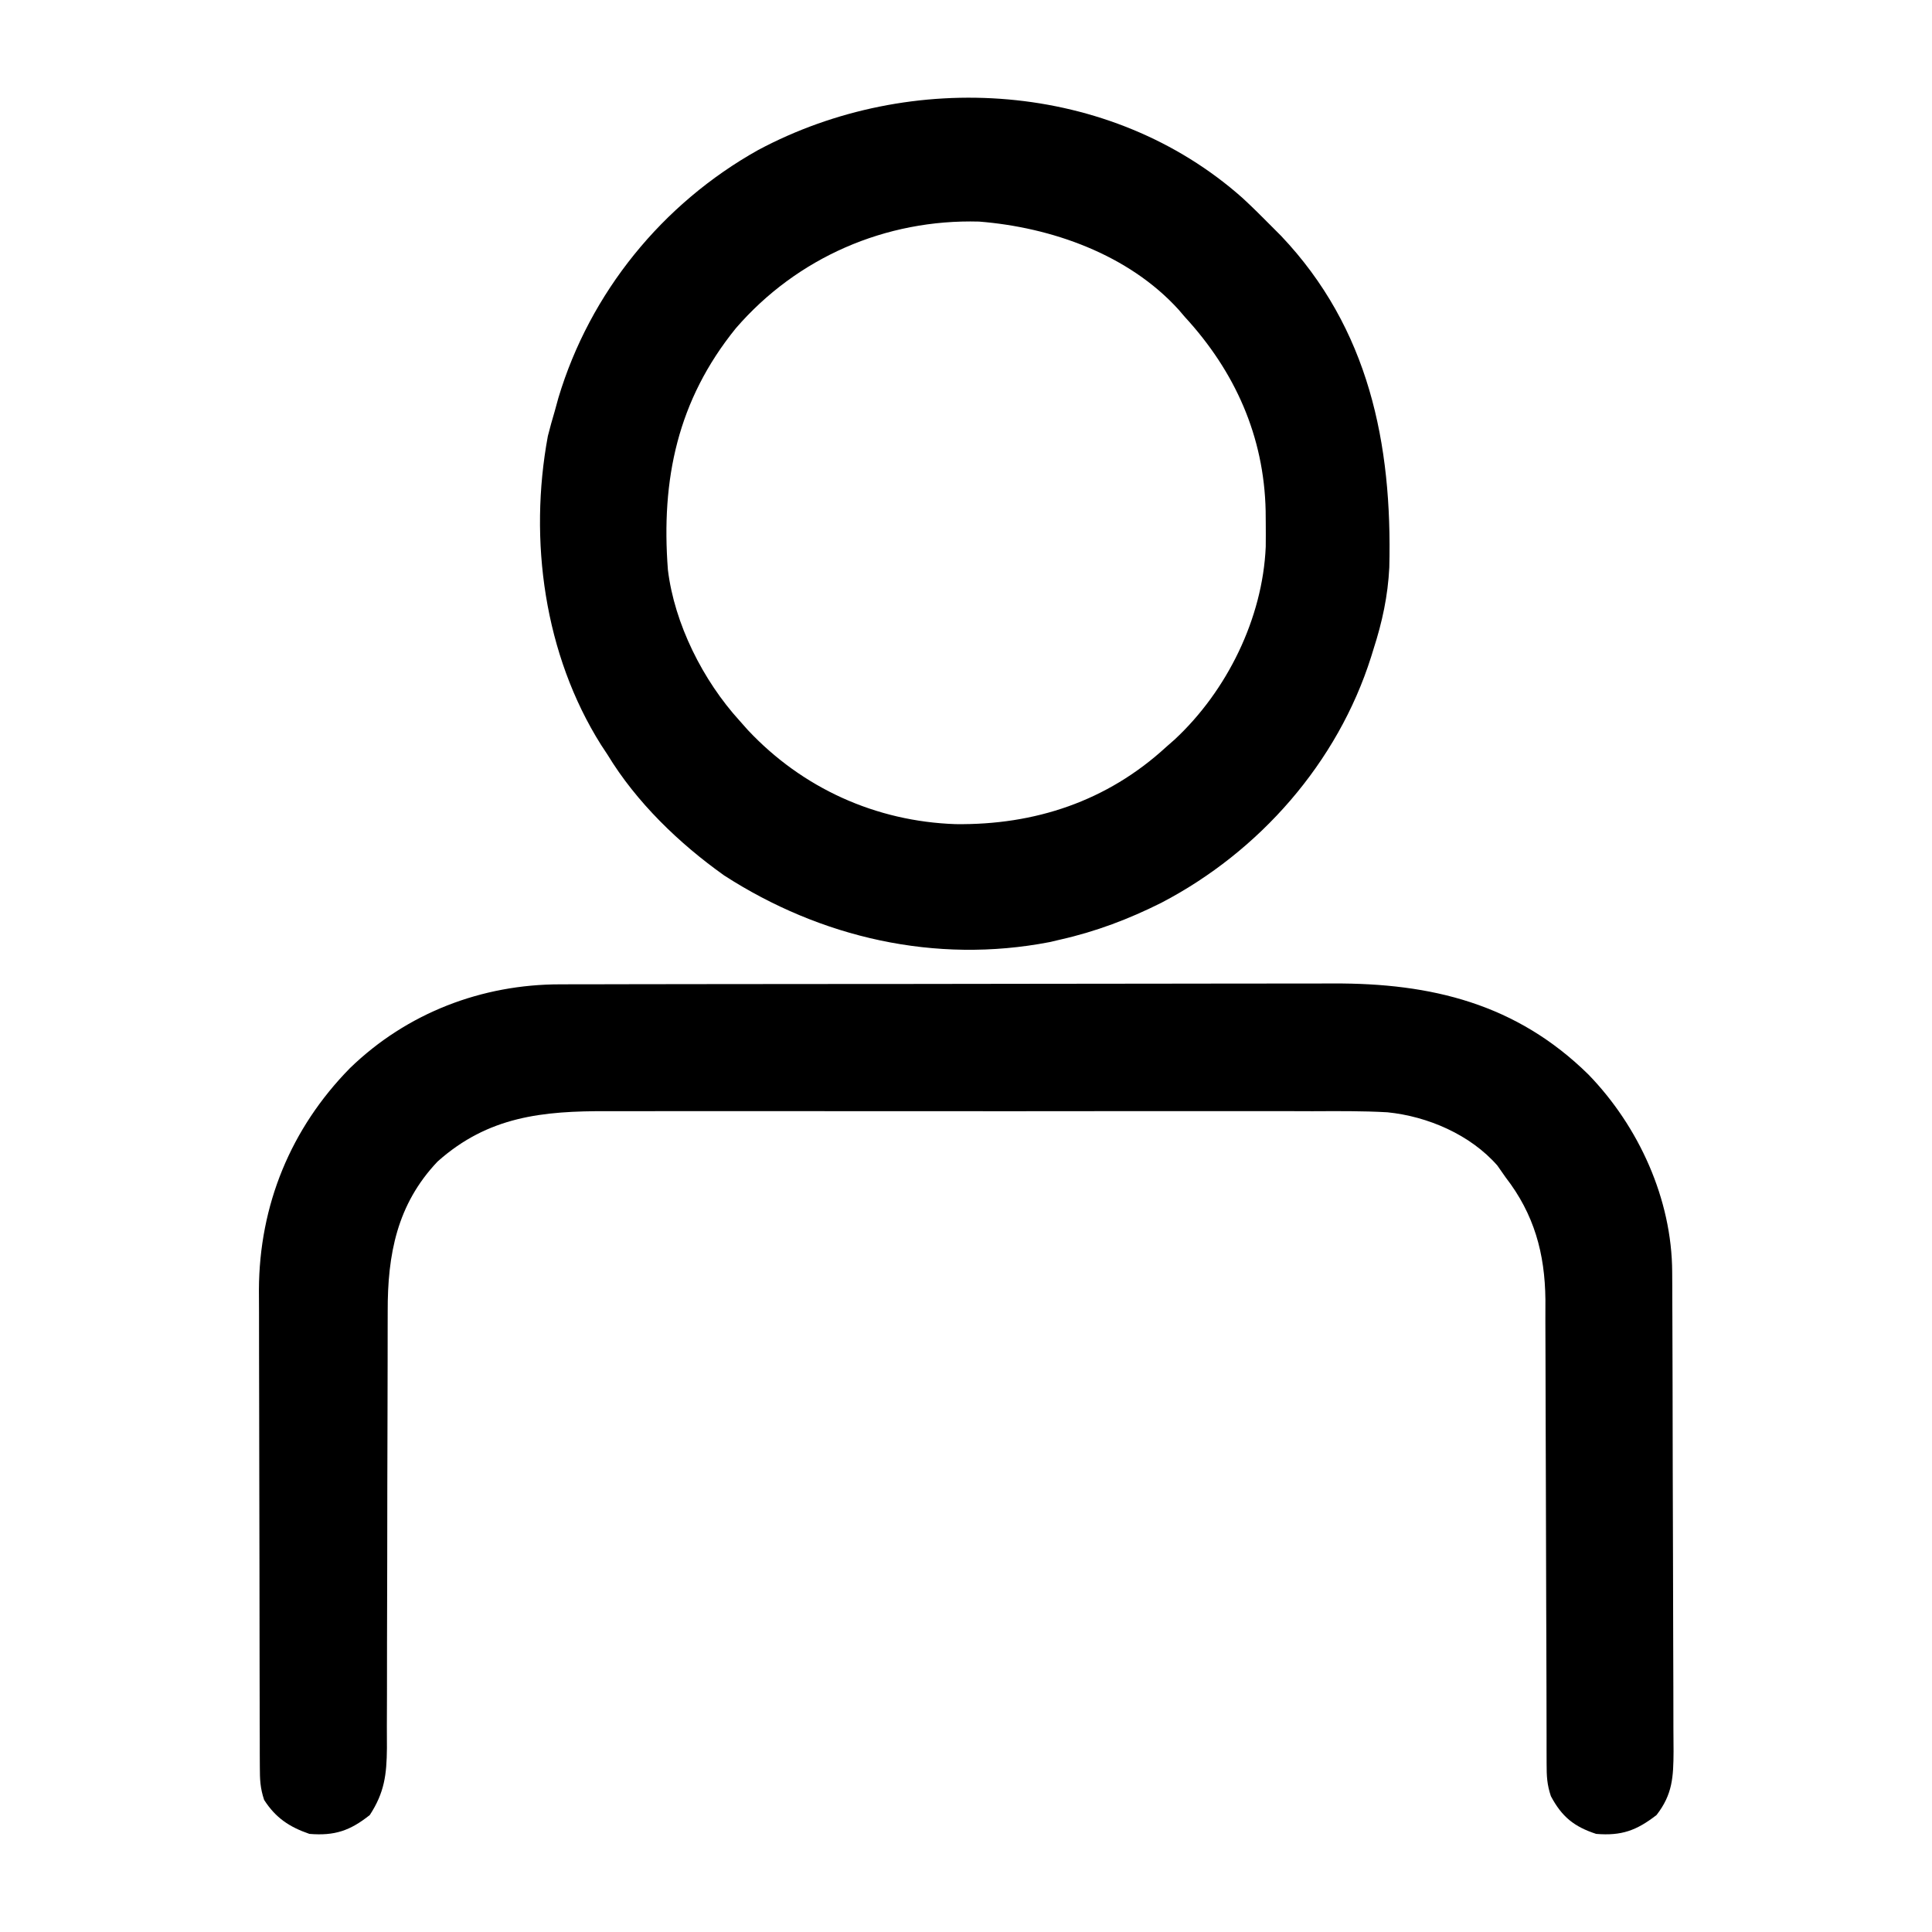 <?xml version="1.0" encoding="UTF-8"?>
<svg version="1.1" xmlns="http://www.w3.org/2000/svg" width="512" height="512">
<path d="M0 0 C0.951 -0.003 1.902 -0.006 2.881 -0.009 C6.064 -0.018 9.246 -0.019 12.429 -0.021 C14.712 -0.025 16.996 -0.03 19.279 -0.036 C25.482 -0.049 31.685 -0.055 37.888 -0.06 C41.767 -0.063 45.645 -0.067 49.524 -0.071 C60.278 -0.083 71.032 -0.094 81.786 -0.097 C82.818 -0.097 82.818 -0.097 83.87 -0.098 C84.559 -0.098 85.248 -0.098 85.959 -0.098 C87.355 -0.099 88.752 -0.099 90.148 -0.1 C90.841 -0.1 91.534 -0.1 92.248 -0.1 C103.457 -0.104 114.667 -0.122 125.876 -0.145 C137.405 -0.169 148.934 -0.181 160.462 -0.182 C166.927 -0.184 173.392 -0.189 179.856 -0.207 C185.944 -0.224 192.03 -0.226 198.117 -0.217 C200.343 -0.216 202.569 -0.221 204.795 -0.231 C230.799 -0.34 253.32 5.11 272.442 23.902 C285.8 37.689 294.557 56.932 294.636 76.244 C294.647 78.046 294.647 78.046 294.658 79.884 C294.661 81.189 294.663 82.493 294.666 83.837 C294.672 85.236 294.679 86.634 294.686 88.033 C294.707 92.609 294.717 97.185 294.727 101.762 C294.731 103.341 294.736 104.92 294.74 106.499 C294.759 113.916 294.773 121.333 294.781 128.75 C294.791 137.3 294.818 145.849 294.858 154.399 C294.888 161.017 294.903 167.636 294.906 174.254 C294.909 178.203 294.917 182.152 294.943 186.101 C294.966 189.815 294.97 193.529 294.96 197.243 C294.959 199.249 294.978 201.255 294.998 203.261 C294.959 210.086 294.738 214.669 290.489 220.14 C285.185 224.254 281.202 225.691 274.489 225.14 C268.673 223.241 265.411 220.634 262.489 215.14 C261.45 212.022 261.362 209.861 261.358 206.59 C261.352 204.858 261.352 204.858 261.346 203.09 C261.346 201.822 261.347 200.553 261.347 199.246 C261.344 197.898 261.341 196.549 261.337 195.2 C261.329 192.293 261.324 189.386 261.32 186.478 C261.315 181.871 261.298 177.263 261.279 172.655 C261.273 171.076 261.266 169.496 261.26 167.917 C261.257 167.126 261.254 166.335 261.251 165.519 C261.209 154.794 261.176 144.069 261.163 133.344 C261.155 126.108 261.132 118.873 261.094 111.637 C261.074 107.813 261.062 103.989 261.067 100.165 C261.071 96.559 261.057 92.952 261.03 89.346 C261.02 87.412 261.029 85.479 261.039 83.546 C260.91 71.269 258.038 60.894 250.489 51.14 C249.767 50.109 249.045 49.078 248.302 48.015 C241.15 39.842 229.847 34.978 219.169 33.908 C212.548 33.53 205.919 33.596 199.29 33.623 C197.063 33.617 194.836 33.61 192.609 33.602 C186.592 33.583 180.576 33.59 174.559 33.603 C168.245 33.613 161.93 33.604 155.615 33.598 C144.336 33.59 133.056 33.602 121.777 33.623 C111.574 33.641 101.371 33.637 91.168 33.619 C79.286 33.597 67.405 33.59 55.523 33.601 C49.246 33.608 42.968 33.609 36.691 33.595 C30.788 33.584 24.885 33.592 18.981 33.615 C16.823 33.62 14.664 33.619 12.505 33.61 C-4.667 33.546 -19.098 34.959 -32.538 46.949 C-43.33 58.308 -45.816 71.641 -45.766 86.681 C-45.769 88.039 -45.773 89.397 -45.777 90.754 C-45.785 93.664 -45.787 96.574 -45.785 99.484 C-45.782 104.091 -45.797 108.697 -45.814 113.304 C-45.861 126.399 -45.885 139.494 -45.892 152.589 C-45.895 159.832 -45.914 167.075 -45.947 174.318 C-45.967 178.892 -45.969 183.465 -45.959 188.039 C-45.956 190.89 -45.97 193.741 -45.989 196.592 C-45.996 198.532 -45.985 200.473 -45.972 202.413 C-46.038 209.451 -46.629 214.197 -50.511 220.14 C-55.749 224.31 -59.834 225.688 -66.511 225.14 C-71.783 223.331 -75.456 220.906 -78.511 216.14 C-79.563 212.985 -79.642 210.759 -79.651 207.445 C-79.657 206.258 -79.663 205.071 -79.669 203.848 C-79.67 202.543 -79.671 201.239 -79.672 199.895 C-79.677 198.509 -79.682 197.122 -79.687 195.735 C-79.7 191.964 -79.707 188.193 -79.711 184.421 C-79.714 182.061 -79.718 179.7 -79.723 177.339 C-79.736 169.94 -79.746 162.54 -79.75 155.141 C-79.754 146.625 -79.772 138.11 -79.801 129.594 C-79.822 122.998 -79.832 116.403 -79.834 109.807 C-79.835 105.876 -79.841 101.944 -79.859 98.012 C-79.875 94.303 -79.877 90.594 -79.868 86.884 C-79.867 84.898 -79.881 82.911 -79.895 80.924 C-79.793 58.494 -71.466 38.18 -55.749 22.187 C-40.67 7.578 -20.805 -0.02 0 0 Z " fill="#000000" transform="translate(148.511,260.86)"/>
<path d="M0 0 C2.64 2.442 5.191 4.962 7.712 7.526 C8.533 8.349 9.354 9.171 10.2 10.019 C33.477 34.542 39.706 65.123 38.891 97.913 C38.519 105.428 37.016 112.387 34.712 119.526 C34.399 120.541 34.399 120.541 34.079 121.576 C25.212 149.65 4.448 173.235 -21.522 186.776 C-30.153 191.1 -38.846 194.396 -48.288 196.526 C-49.73 196.863 -49.73 196.863 -51.202 197.206 C-81.42 203.026 -111.792 196.047 -137.362 179.542 C-149.335 171.038 -160.654 160.113 -168.288 147.526 C-168.855 146.665 -169.422 145.804 -170.007 144.917 C-185.066 121.007 -189.213 90.695 -184.1 63.089 C-183.543 60.889 -182.94 58.7 -182.288 56.526 C-181.959 55.331 -181.63 54.136 -181.292 52.905 C-172.916 25.053 -153.746 1.489 -128.405 -12.696 C-87.904 -34.362 -34.972 -31.084 0 0 Z M-134.288 34.526 C-149.717 53.586 -154.128 74.535 -152.288 98.526 C-150.561 112.847 -142.974 127.897 -133.288 138.526 C-132.572 139.333 -131.857 140.14 -131.12 140.972 C-116.661 156.397 -97.19 165.218 -76.039 165.931 C-55.038 166.197 -35.916 159.866 -20.288 145.526 C-19.532 144.863 -18.777 144.199 -17.999 143.515 C-4.122 130.616 5.336 111.398 6.146 92.413 C6.169 90.347 6.17 88.28 6.15 86.214 C6.141 85.121 6.132 84.028 6.122 82.902 C5.702 63.177 -1.979 45.981 -15.288 31.526 C-15.827 30.896 -16.365 30.266 -16.921 29.616 C-30.196 14.973 -50.624 7.763 -69.85 6.245 C-94.569 5.571 -118.067 15.751 -134.288 34.526 Z " fill="#000000" transform="translate(329.288,52.474)"/>
</svg>
